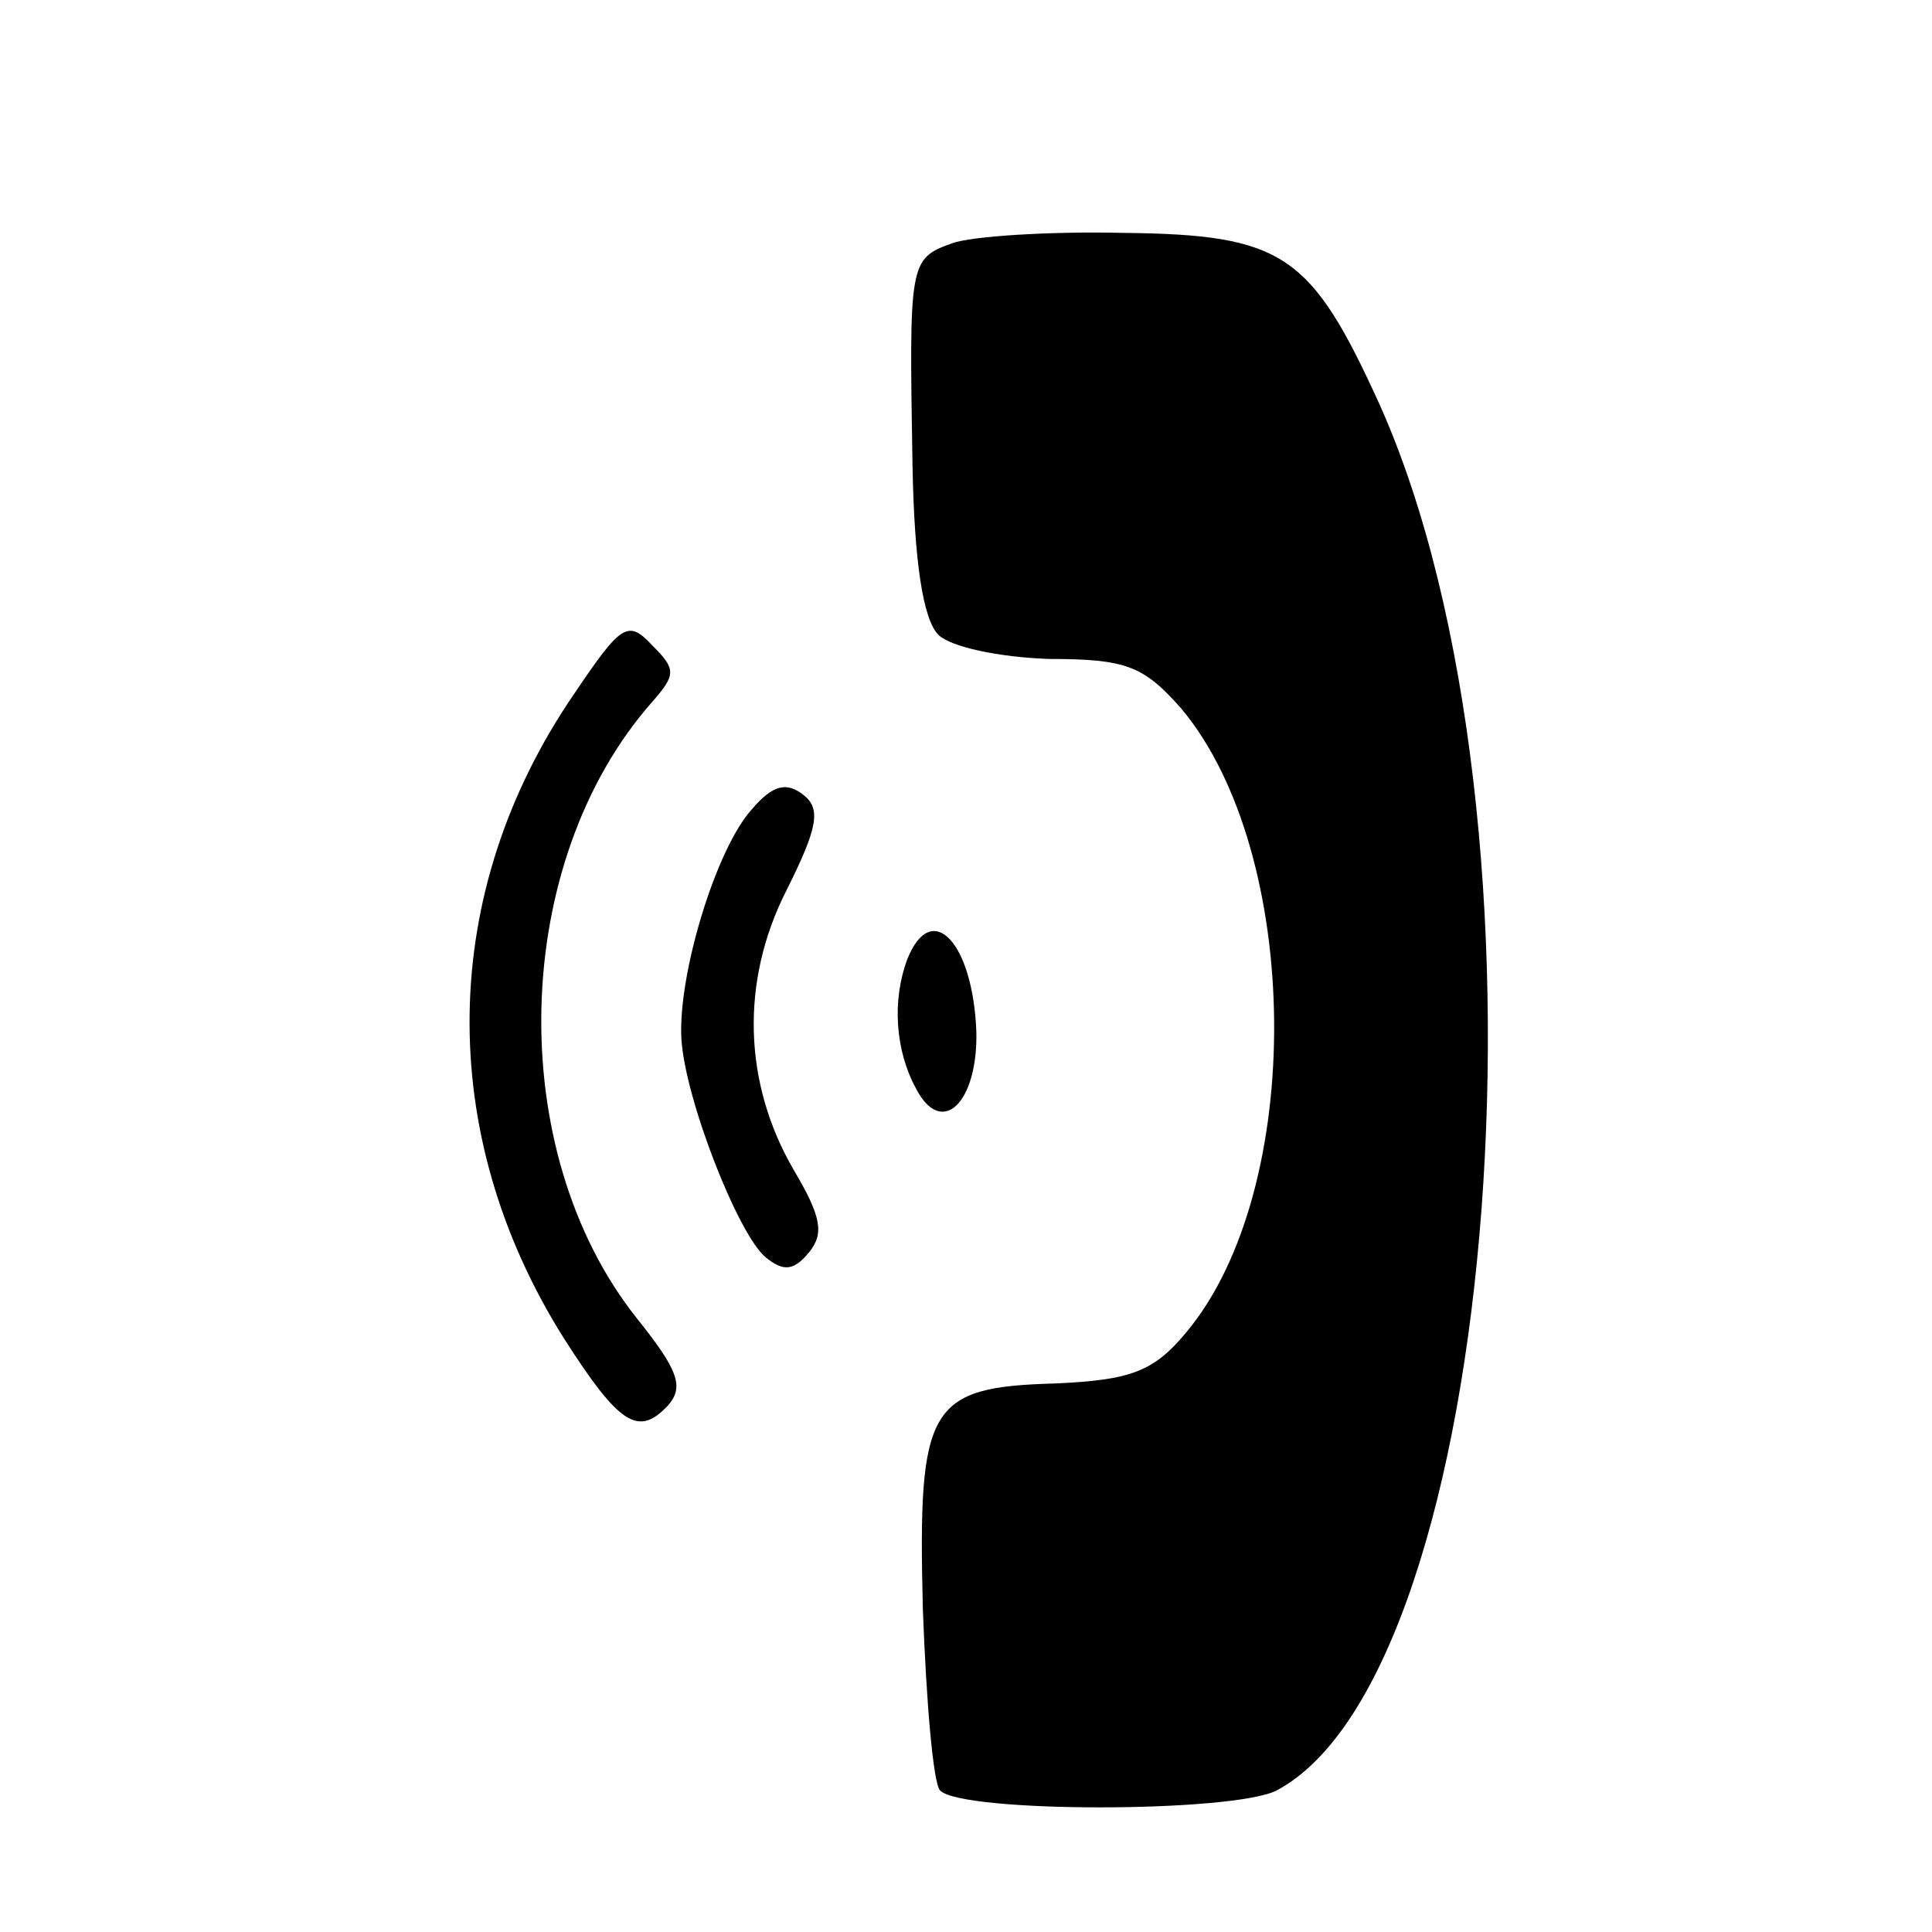 <?xml version="1.0" standalone="no"?>
<!DOCTYPE svg PUBLIC "-//W3C//DTD SVG 20010904//EN"
 "http://www.w3.org/TR/2001/REC-SVG-20010904/DTD/svg10.dtd">
<svg version="1.0" xmlns="http://www.w3.org/2000/svg"
 width="112pt" height="112pt" viewBox="0 0 112 112"
 preserveAspectRatio="xMidYMid meet">
<g transform="translate(0,112) scale(0.1,-0.1)"
fill="#000000" stroke="none">
<path d="M552 979 c-25 -9 -25 -11 -23 -129 1 -55 6 -89 15 -98 7 -7 35 -13
64 -14 45 0 55 -4 77 -29 70 -84 72 -278 3 -361 -19 -23 -32 -28 -76 -30 -74
-2 -80 -13 -77 -131 2 -54 6 -101 10 -105 13 -13 169 -13 195 0 130 69 167
563 60 803 -40 88 -56 99 -149 100 -43 1 -88 -2 -99 -6z"/>
<path d="M333 718 c-79 -115 -81 -255 -6 -374 32 -50 43 -57 60 -39 10 11 6
21 -18 51 -77 97 -73 264 9 357 14 16 14 19 0 33 -14 15 -18 12 -45 -28z"/>
<path d="M436 651 c-21 -23 -43 -96 -41 -133 2 -35 33 -114 49 -127 10 -8 16
-8 25 3 9 11 7 21 -9 48 -29 50 -31 109 -4 162 18 36 20 47 10 55 -10 8 -18 6
-30 -8z"/>
<path d="M526 564 c-9 -24 -7 -53 5 -75 15 -29 36 -8 35 33 -2 52 -26 77 -40
42z"/>
</g>
</svg>
